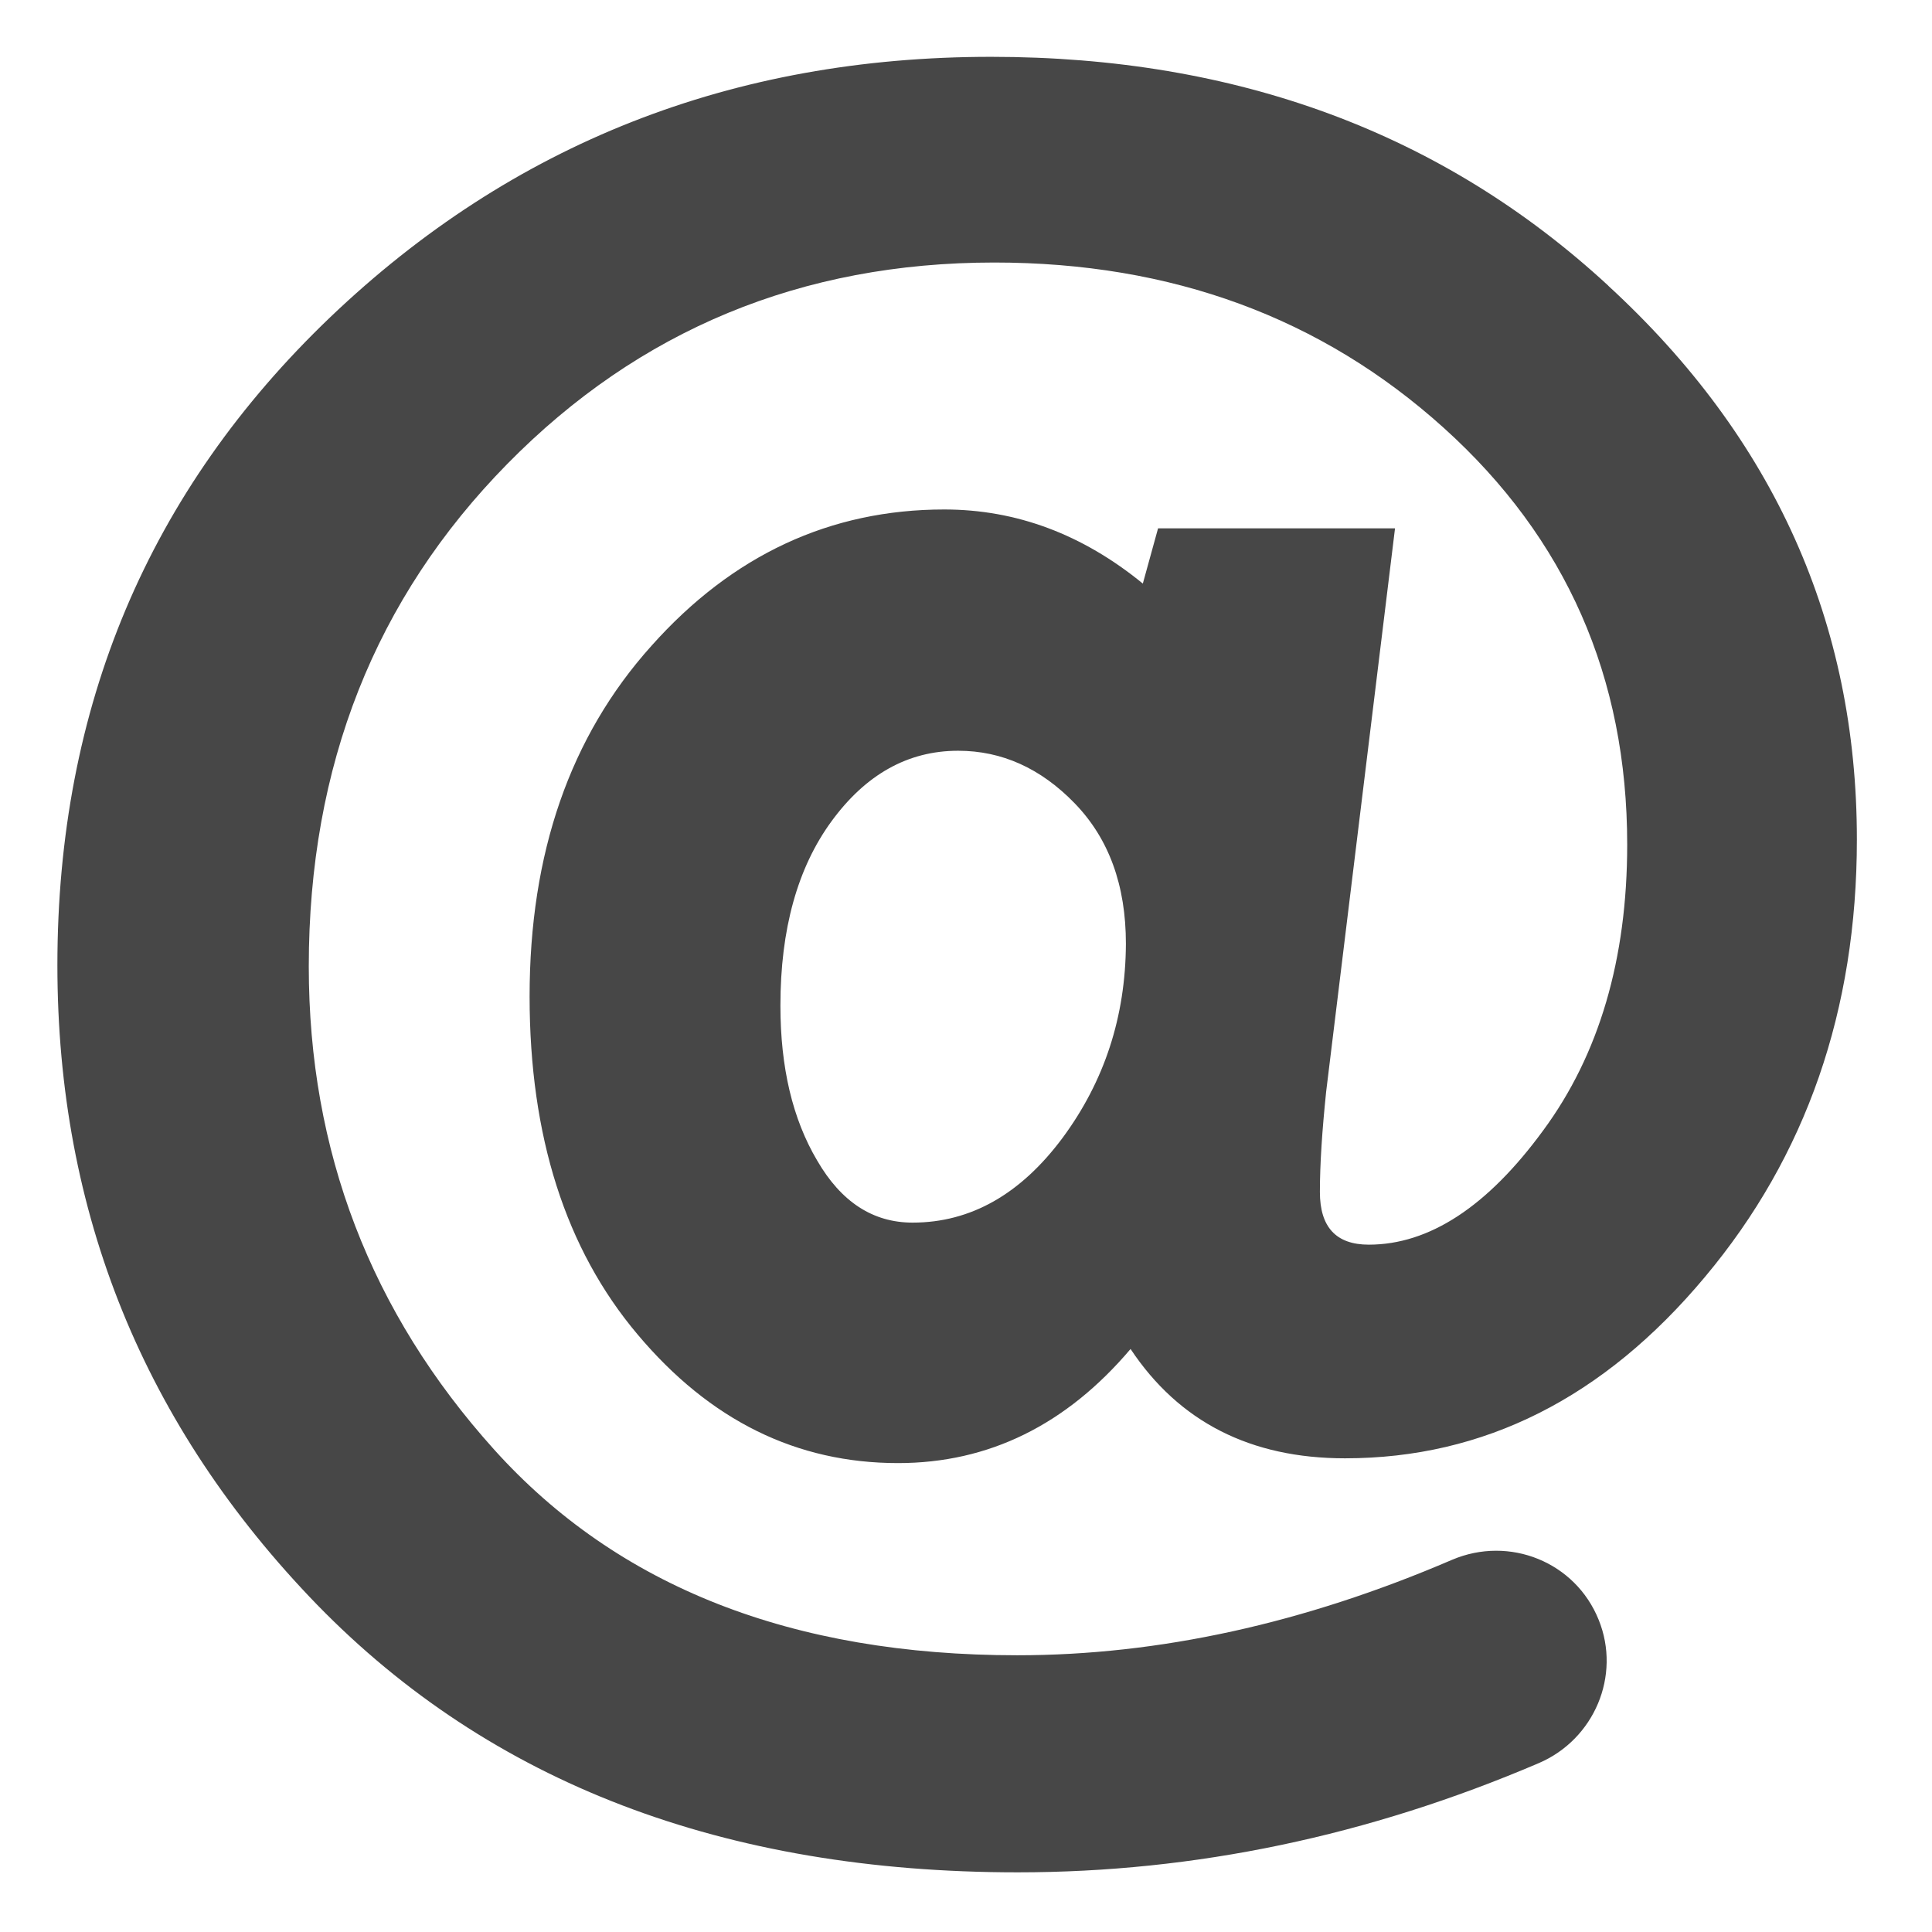 <svg xmlns="http://www.w3.org/2000/svg" width="17" height="17" viewBox="0 0 17 17">
    <path fill="#474747" d="M14.152 2.514C12.696 1.17 10.884.5 8.72.5c-2.275 0-4.213.763-5.813 2.29C1.307 4.32.505 6.22.505 8.494c0 2.18.762 4.054 2.284 5.625 1.529 1.57 3.581 2.356 6.166 2.356 1.557 0 3.086-.32 4.585-.961.488-.209.726-.77.527-1.261-.205-.509-.785-.743-1.29-.528-1.303.56-2.58.84-3.826.84-1.98 0-3.516-.602-4.604-1.811-1.085-1.206-1.63-2.624-1.63-4.25 0-1.766.584-3.239 1.747-4.422 1.16-1.18 2.59-1.772 4.285-1.772 1.561 0 2.88.485 3.956 1.456s1.613 2.193 1.613 3.666c0 1.007-.247 1.848-.74 2.516-.491.671-1.003 1.004-1.534 1.004-.287 0-.43-.154-.43-.463 0-.251.02-.544.055-.883l.606-4.957H10.19l-.134.486c-.531-.434-1.114-.652-1.747-.652-1.003 0-1.864.4-2.577 1.2-.717.798-1.072 1.827-1.072 3.085 0 1.229.316 2.223.951 2.975.636.756 1.398 1.131 2.291 1.131.798 0 1.48-.336 2.046-1.004.427.642 1.056.962 1.887.962 1.222 0 2.278-.531 3.168-1.597.89-1.062 1.336-2.346 1.336-3.848 0-1.904-.727-3.53-2.187-4.872zM9.35 10.012c-.368.495-.808.746-1.32.746-.349 0-.629-.182-.84-.547-.216-.365-.323-.818-.323-1.362 0-.672.15-1.213.45-1.623.3-.41.67-.62 1.114-.62.384 0 .727.154 1.026.463.3.31.45.72.45 1.235-.003.642-.189 1.21-.557 1.708z"/>
</svg>
